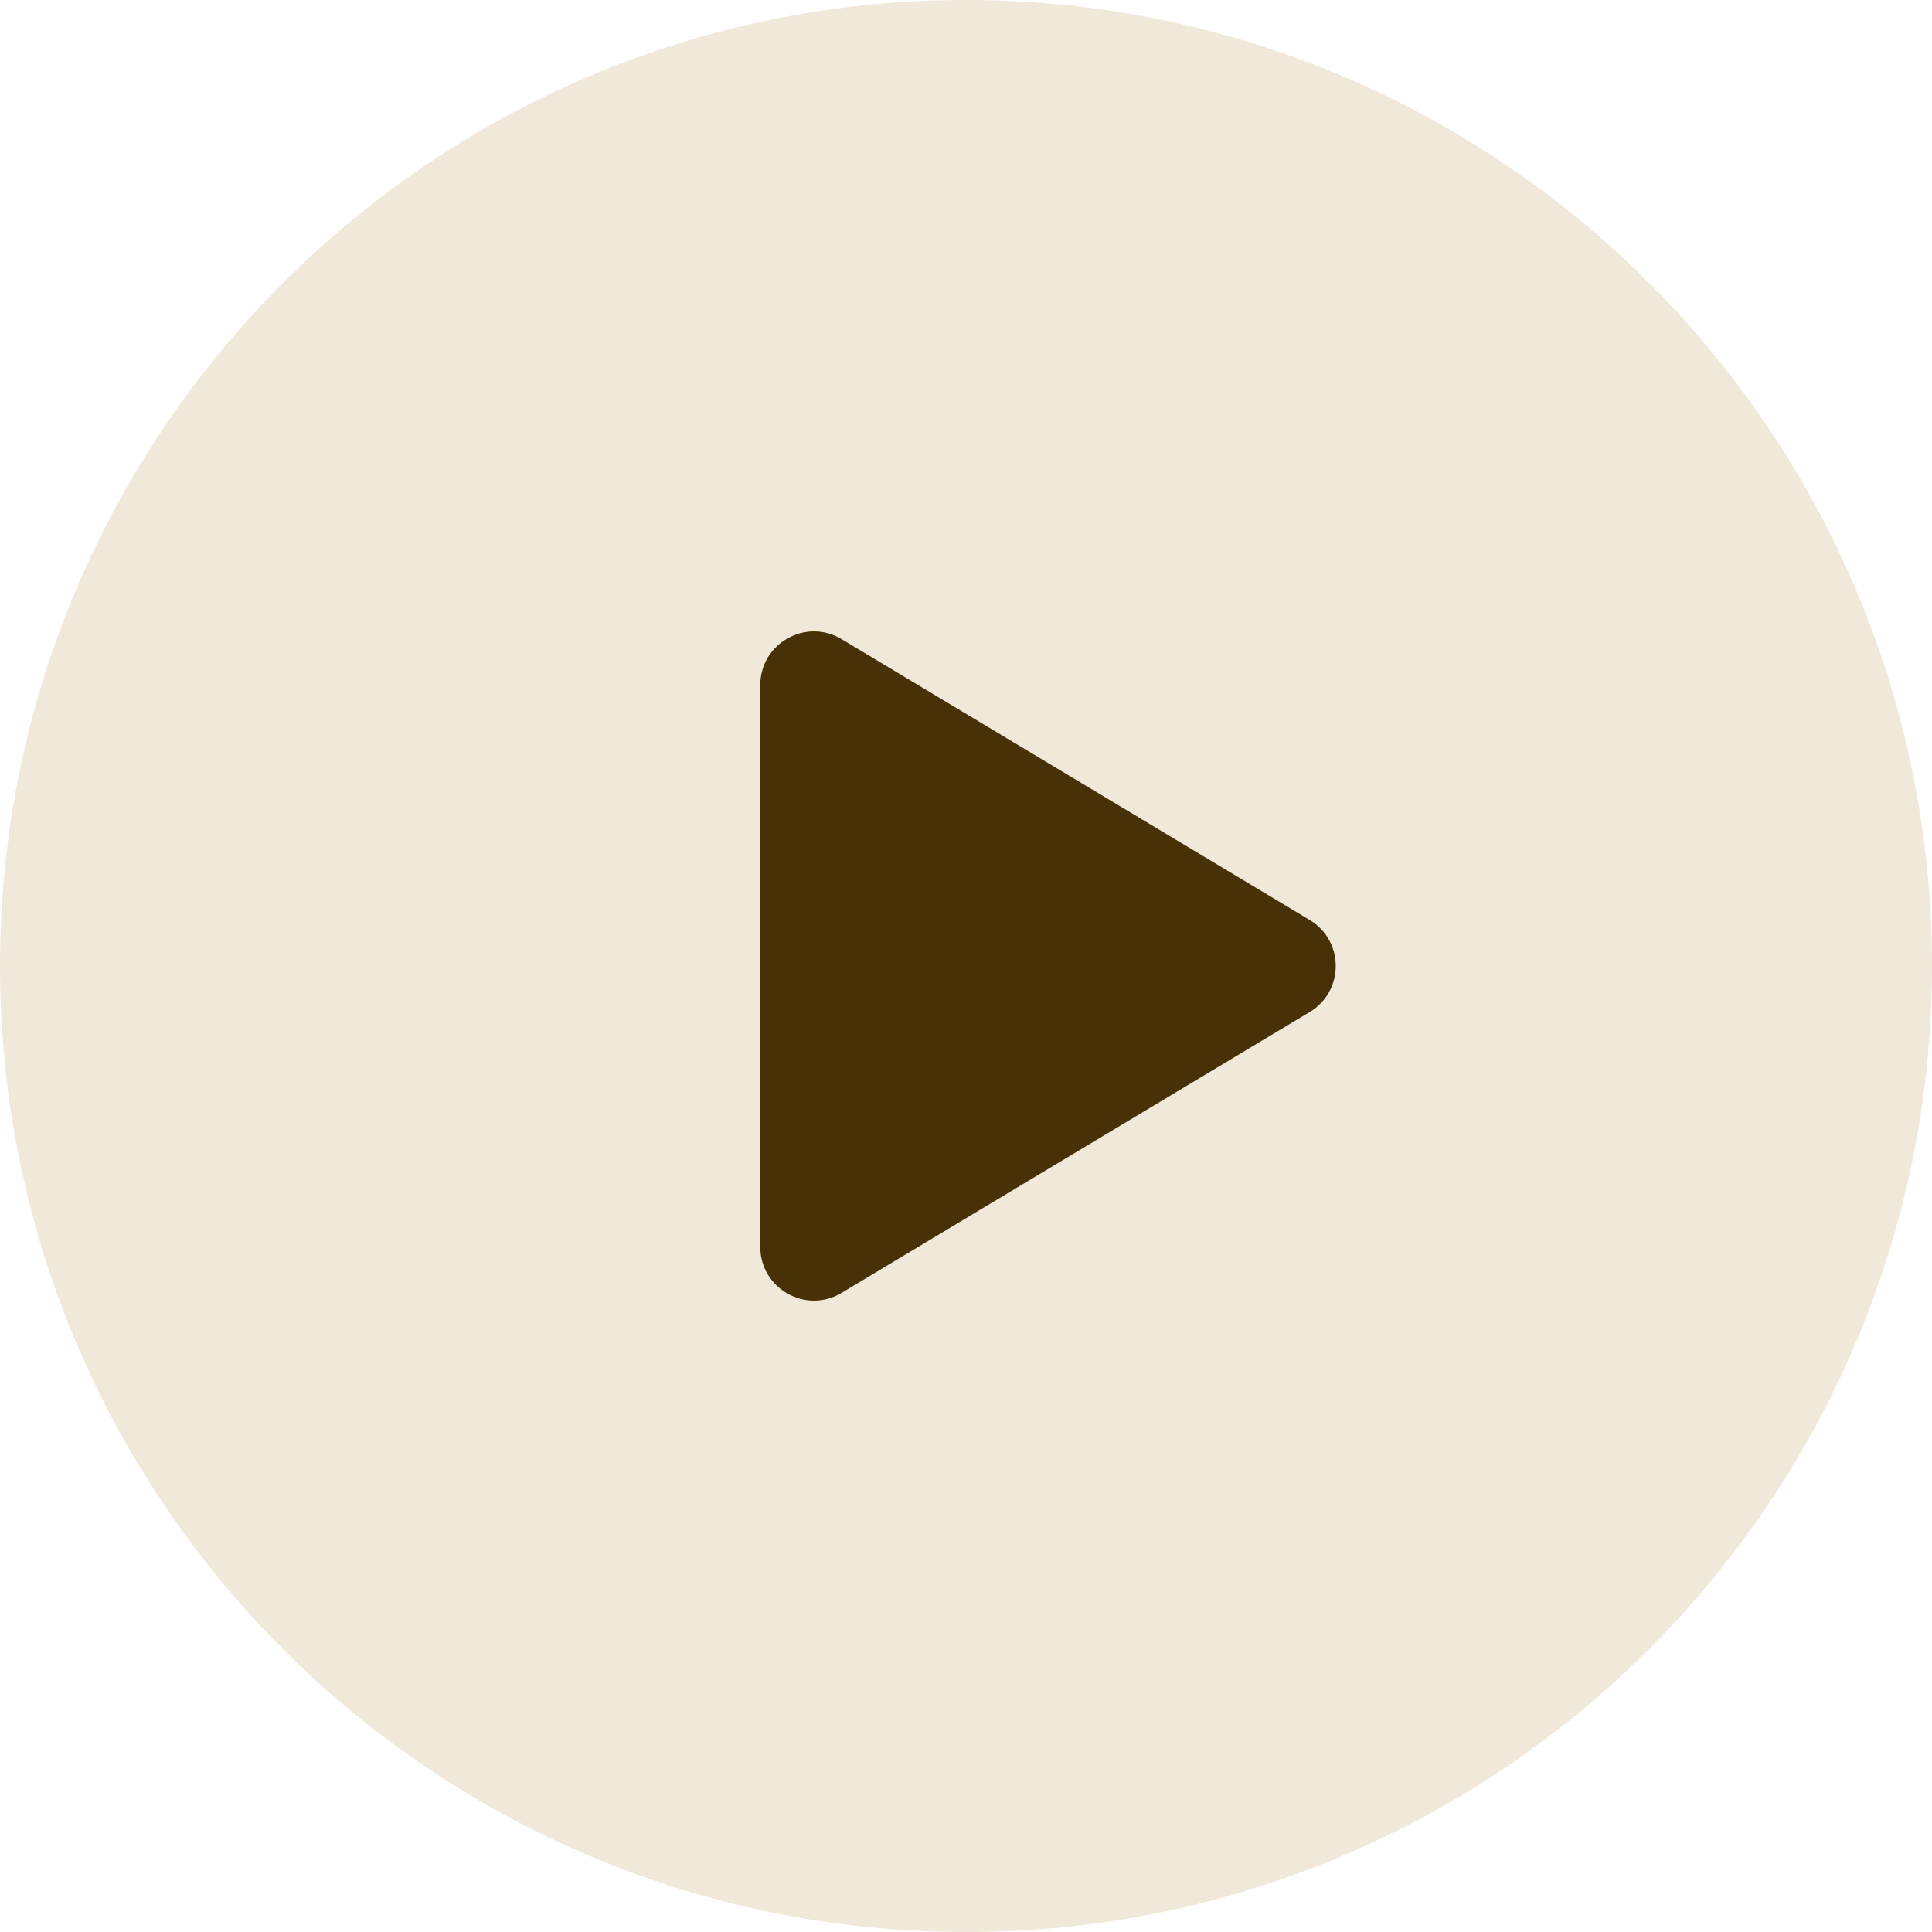<?xml version="1.0" encoding="UTF-8"?> <svg xmlns="http://www.w3.org/2000/svg" width="144" height="144" viewBox="0 0 144 144" fill="none"> <path d="M144 72C144 111.765 111.765 144 72 144C32.236 144 0 111.765 0 72C0 32.236 32.236 0 72 0C111.765 0 144 32.236 144 72Z" fill="#F0E8D9"></path> <path d="M62.725 47.635C60.059 46.035 56.667 47.956 56.667 51.065V92.935C56.667 96.044 60.059 97.965 62.725 96.365L97.617 75.43C100.206 73.876 100.206 70.124 97.617 68.57L62.725 47.635Z" fill="#493107"></path> </svg> 